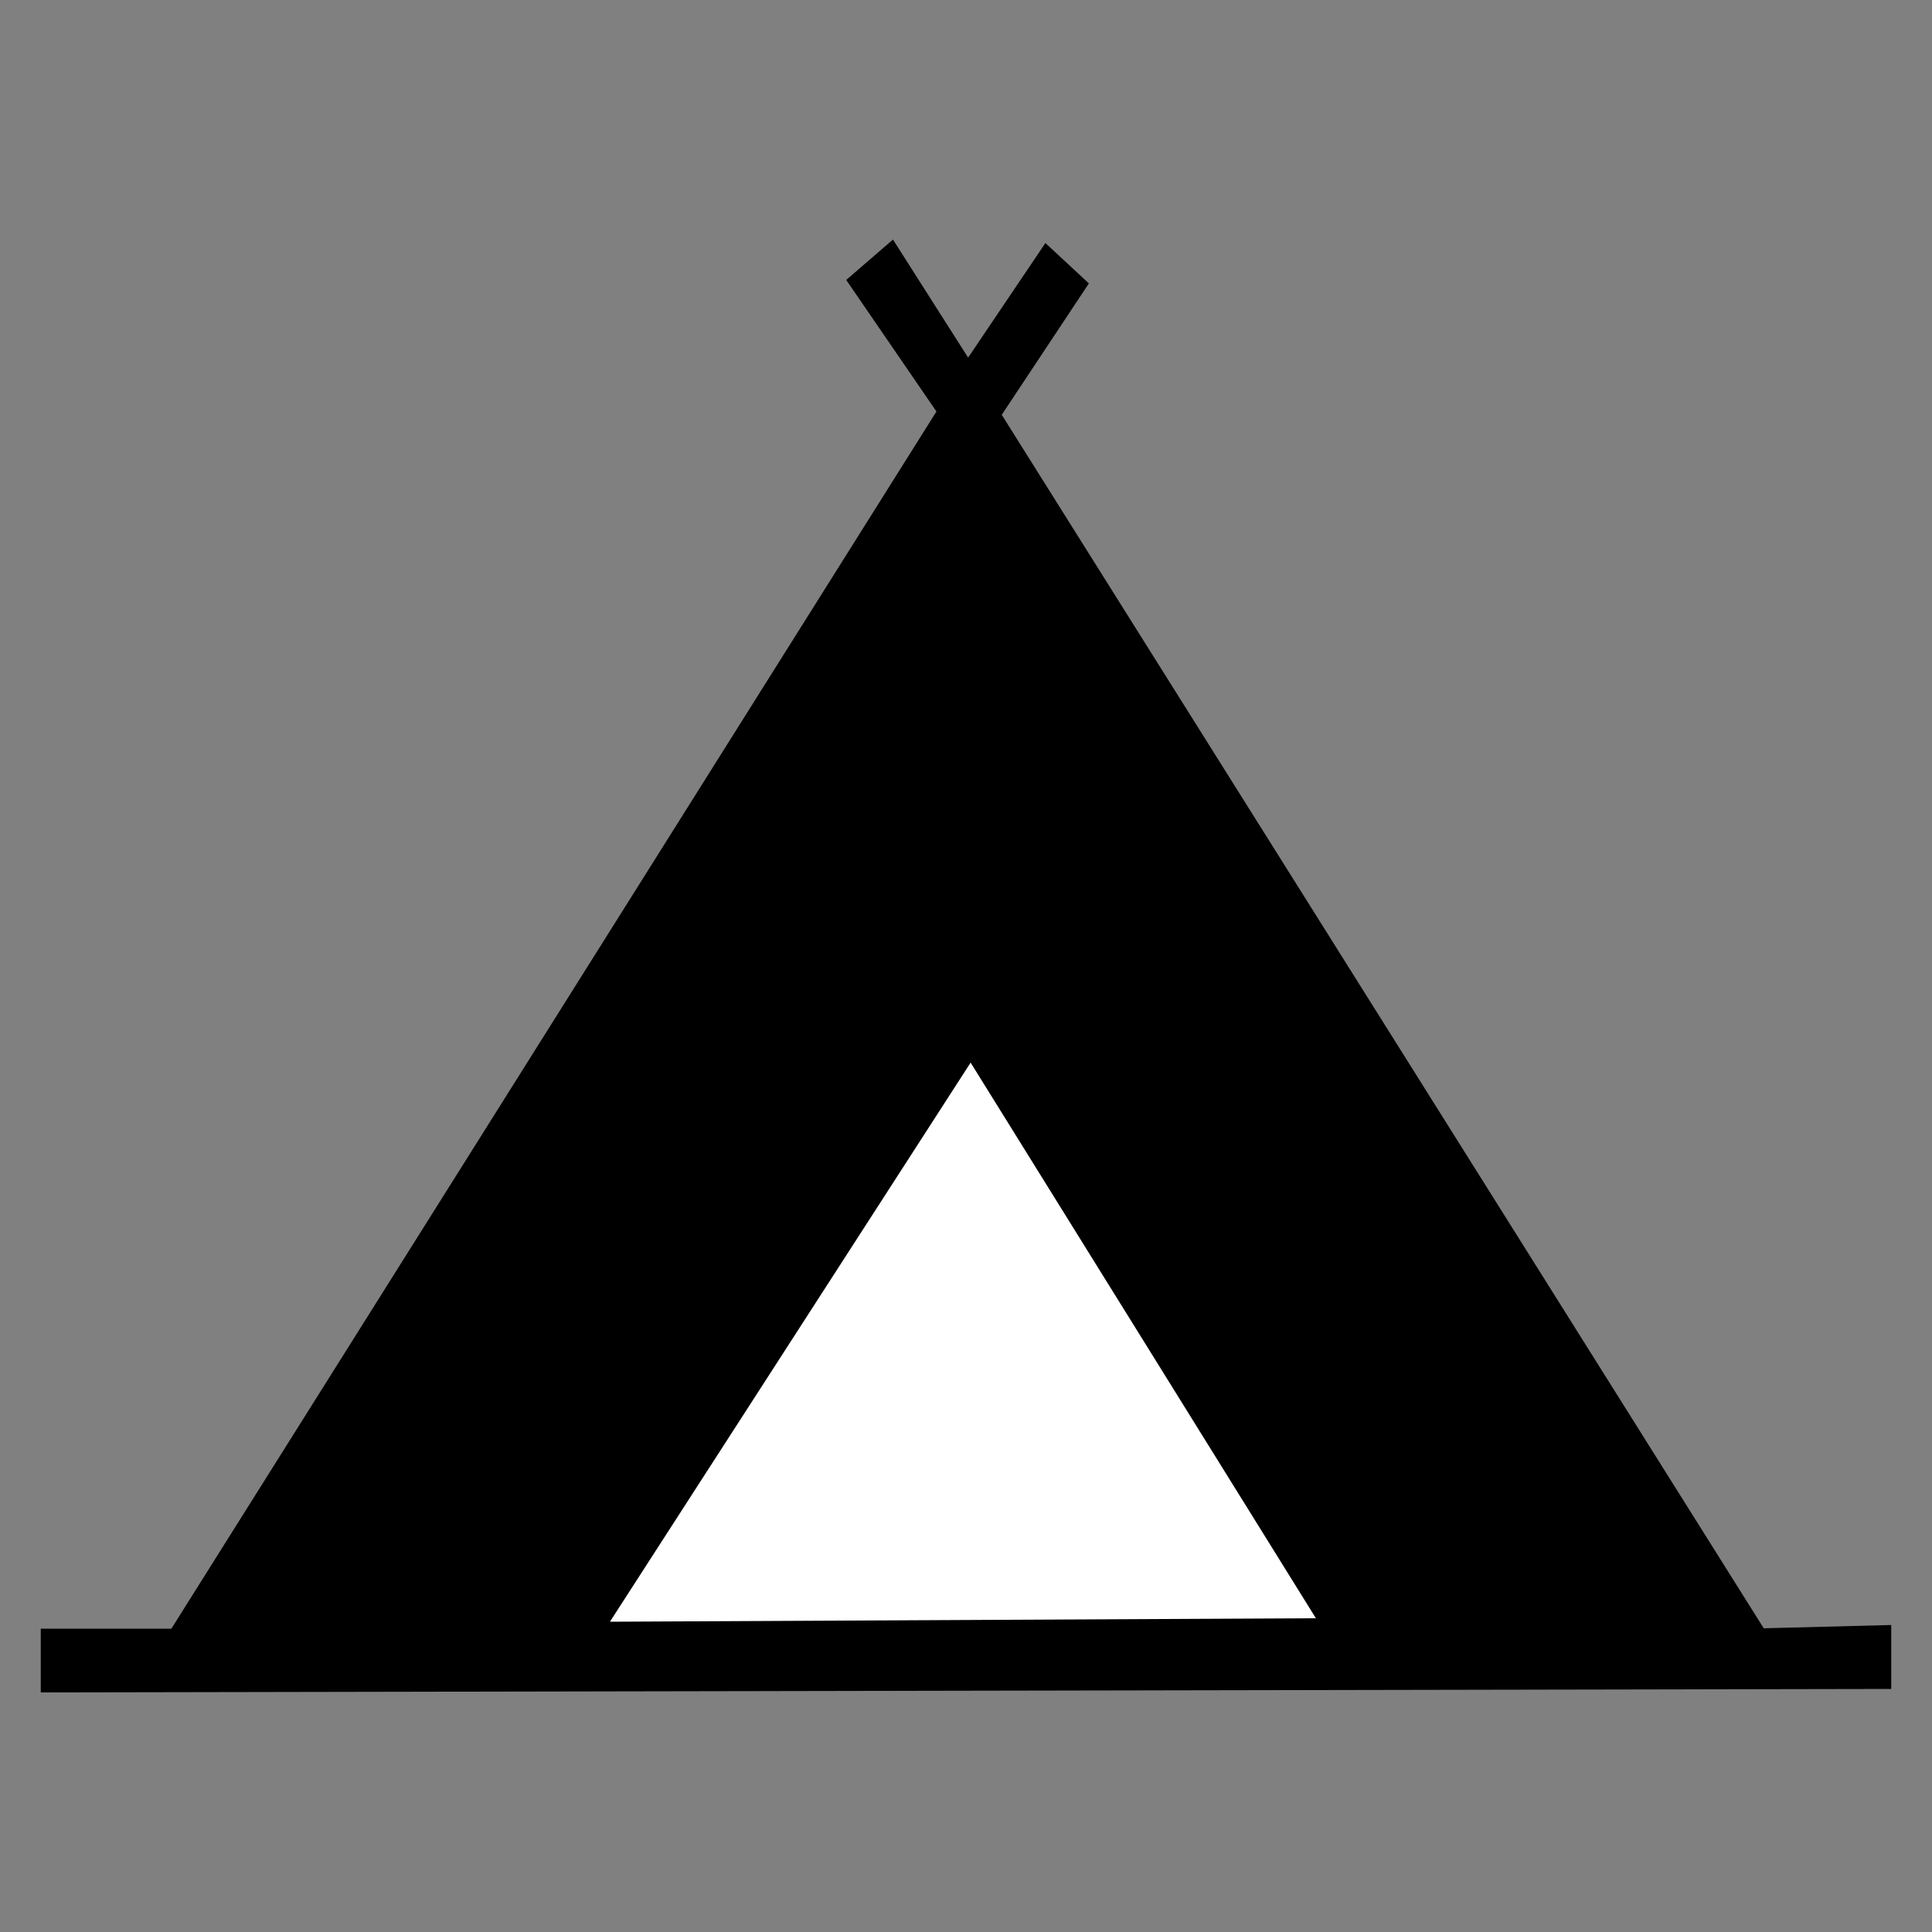 <svg id="Capa_1" data-name="Capa 1" xmlns="http://www.w3.org/2000/svg" viewBox="0 0 100 100"><rect x="0" y="0" width="100" height="100" fill="#808080" stroke="none"/><defs><style>.cls-1{fill:#fff;}.cls-2{fill-rule:evenodd;}</style></defs><title>Icono_Camping</title><rect class="cls-1" x="28.6" y="54.97" width="42.81" height="30.95"/><path class="cls-2" d="M46.22,12.4,43.8,14.49l4.67,6.81-39.6,63H2.11V87.6l95.78-.18V84.11l-6.6.17L51.85,21.47l4.51-6.8-2.25-2.09-4,5.93L46.22,12.4Zm4,42.57L68.11,83.76l-36.54.18L50.24,55Z"/></svg>